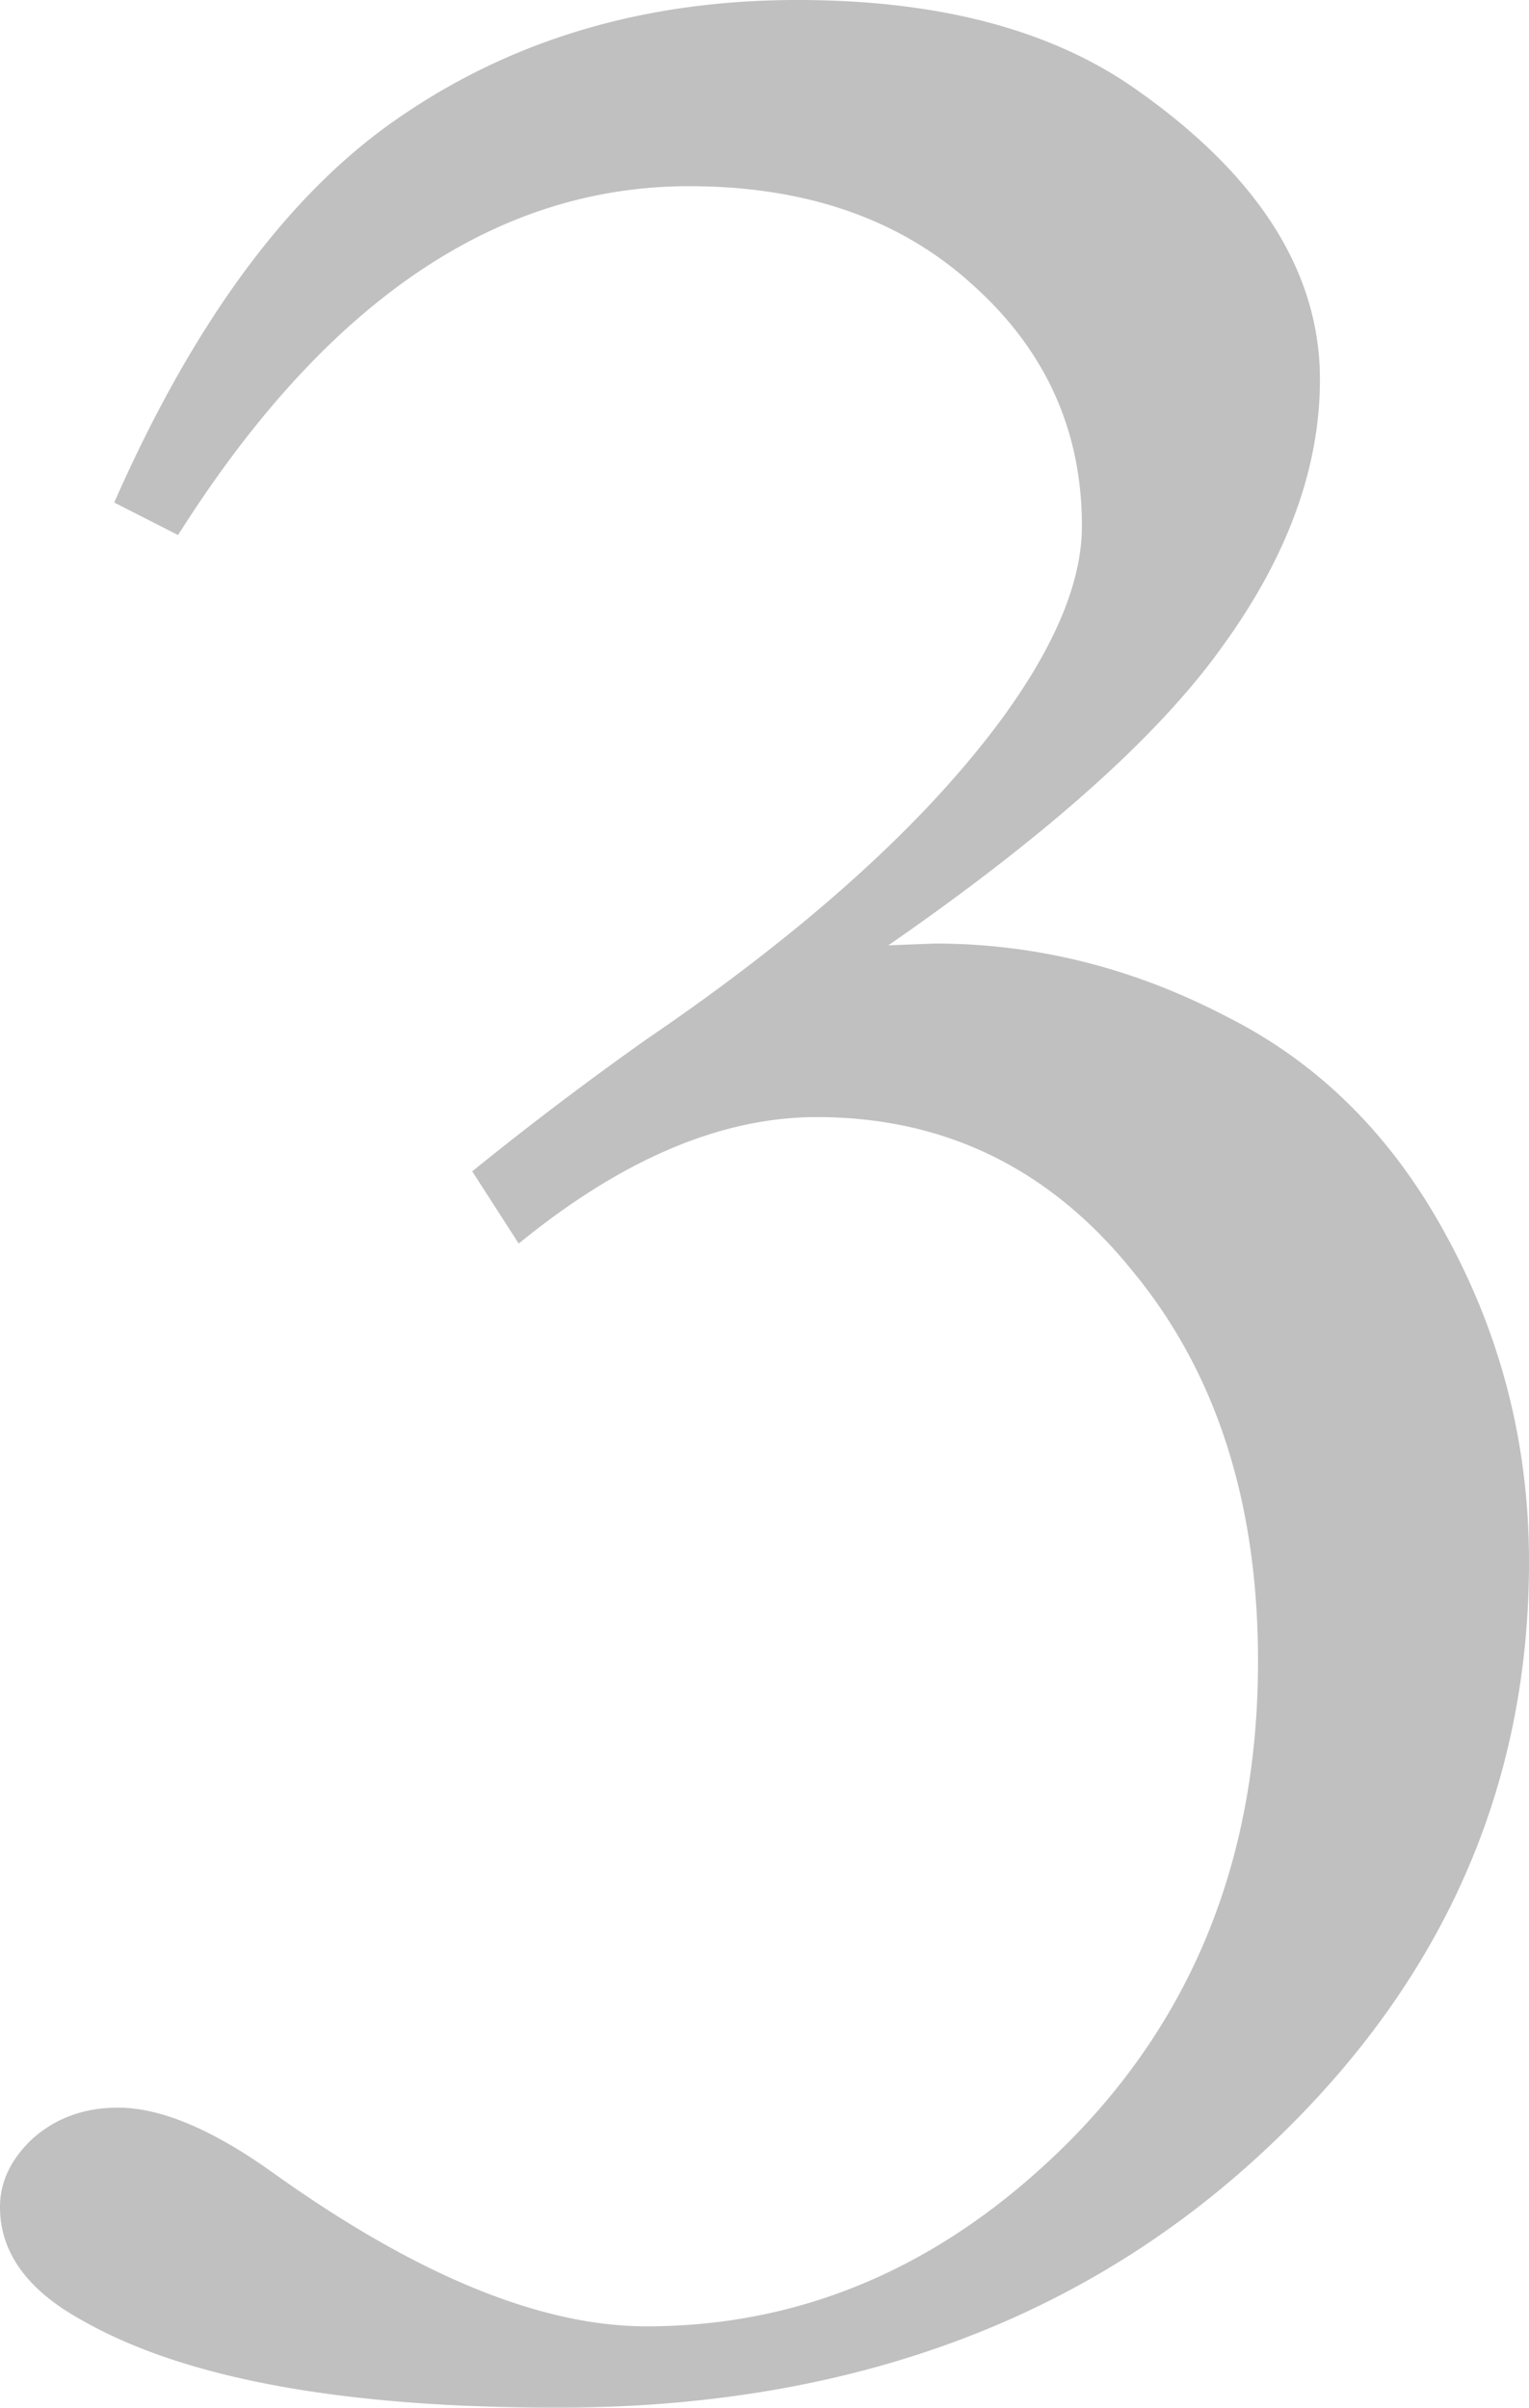 <svg width="40" height="63" fill="none" xmlns="http://www.w3.org/2000/svg"><path opacity=".3" d="M4.658 14l-1.67-.851c2.126-4.825 4.658-8.214 7.594-10.17C13.52.994 16.945 0 20.861 0c3.645 0 6.565.757 8.76 2.27 3.274 2.27 4.91 4.825 4.91 7.662 0 2.302-.843 4.62-2.531 6.953-1.654 2.333-4.574 4.95-8.76 7.851l1.216-.047c2.633 0 5.164.63 7.595 1.892 2.464 1.23 4.405 3.169 5.822 5.818C39.291 35.016 40 37.838 40 40.865c0 6.085-2.397 11.304-7.19 15.655C28.05 60.84 21.975 63 14.582 63c-5.603 0-9.738-.757-12.405-2.27C.726 59.94 0 58.948 0 57.75c0-.662.287-1.261.86-1.797.608-.536 1.351-.804 2.229-.804 1.114 0 2.464.567 4.05 1.702 3.747 2.68 7.004 4.02 9.772 4.02 4.186 0 7.9-1.639 11.14-4.918 3.24-3.311 4.86-7.473 4.86-12.487 0-4.162-1.097-7.567-3.29-10.216-2.161-2.68-4.912-4.02-8.254-4.02-2.498 0-5.097 1.103-7.797 3.31l-1.216-1.891a88.376 88.376 0 014.557-3.453c4.118-2.806 7.19-5.565 9.216-8.277 1.451-1.955 2.177-3.674 2.177-5.155 0-2.491-.945-4.588-2.836-6.291-1.89-1.734-4.371-2.601-7.443-2.601-5.063 0-9.519 3.042-13.367 9.128z" fill="#2E2E2E"/></svg>